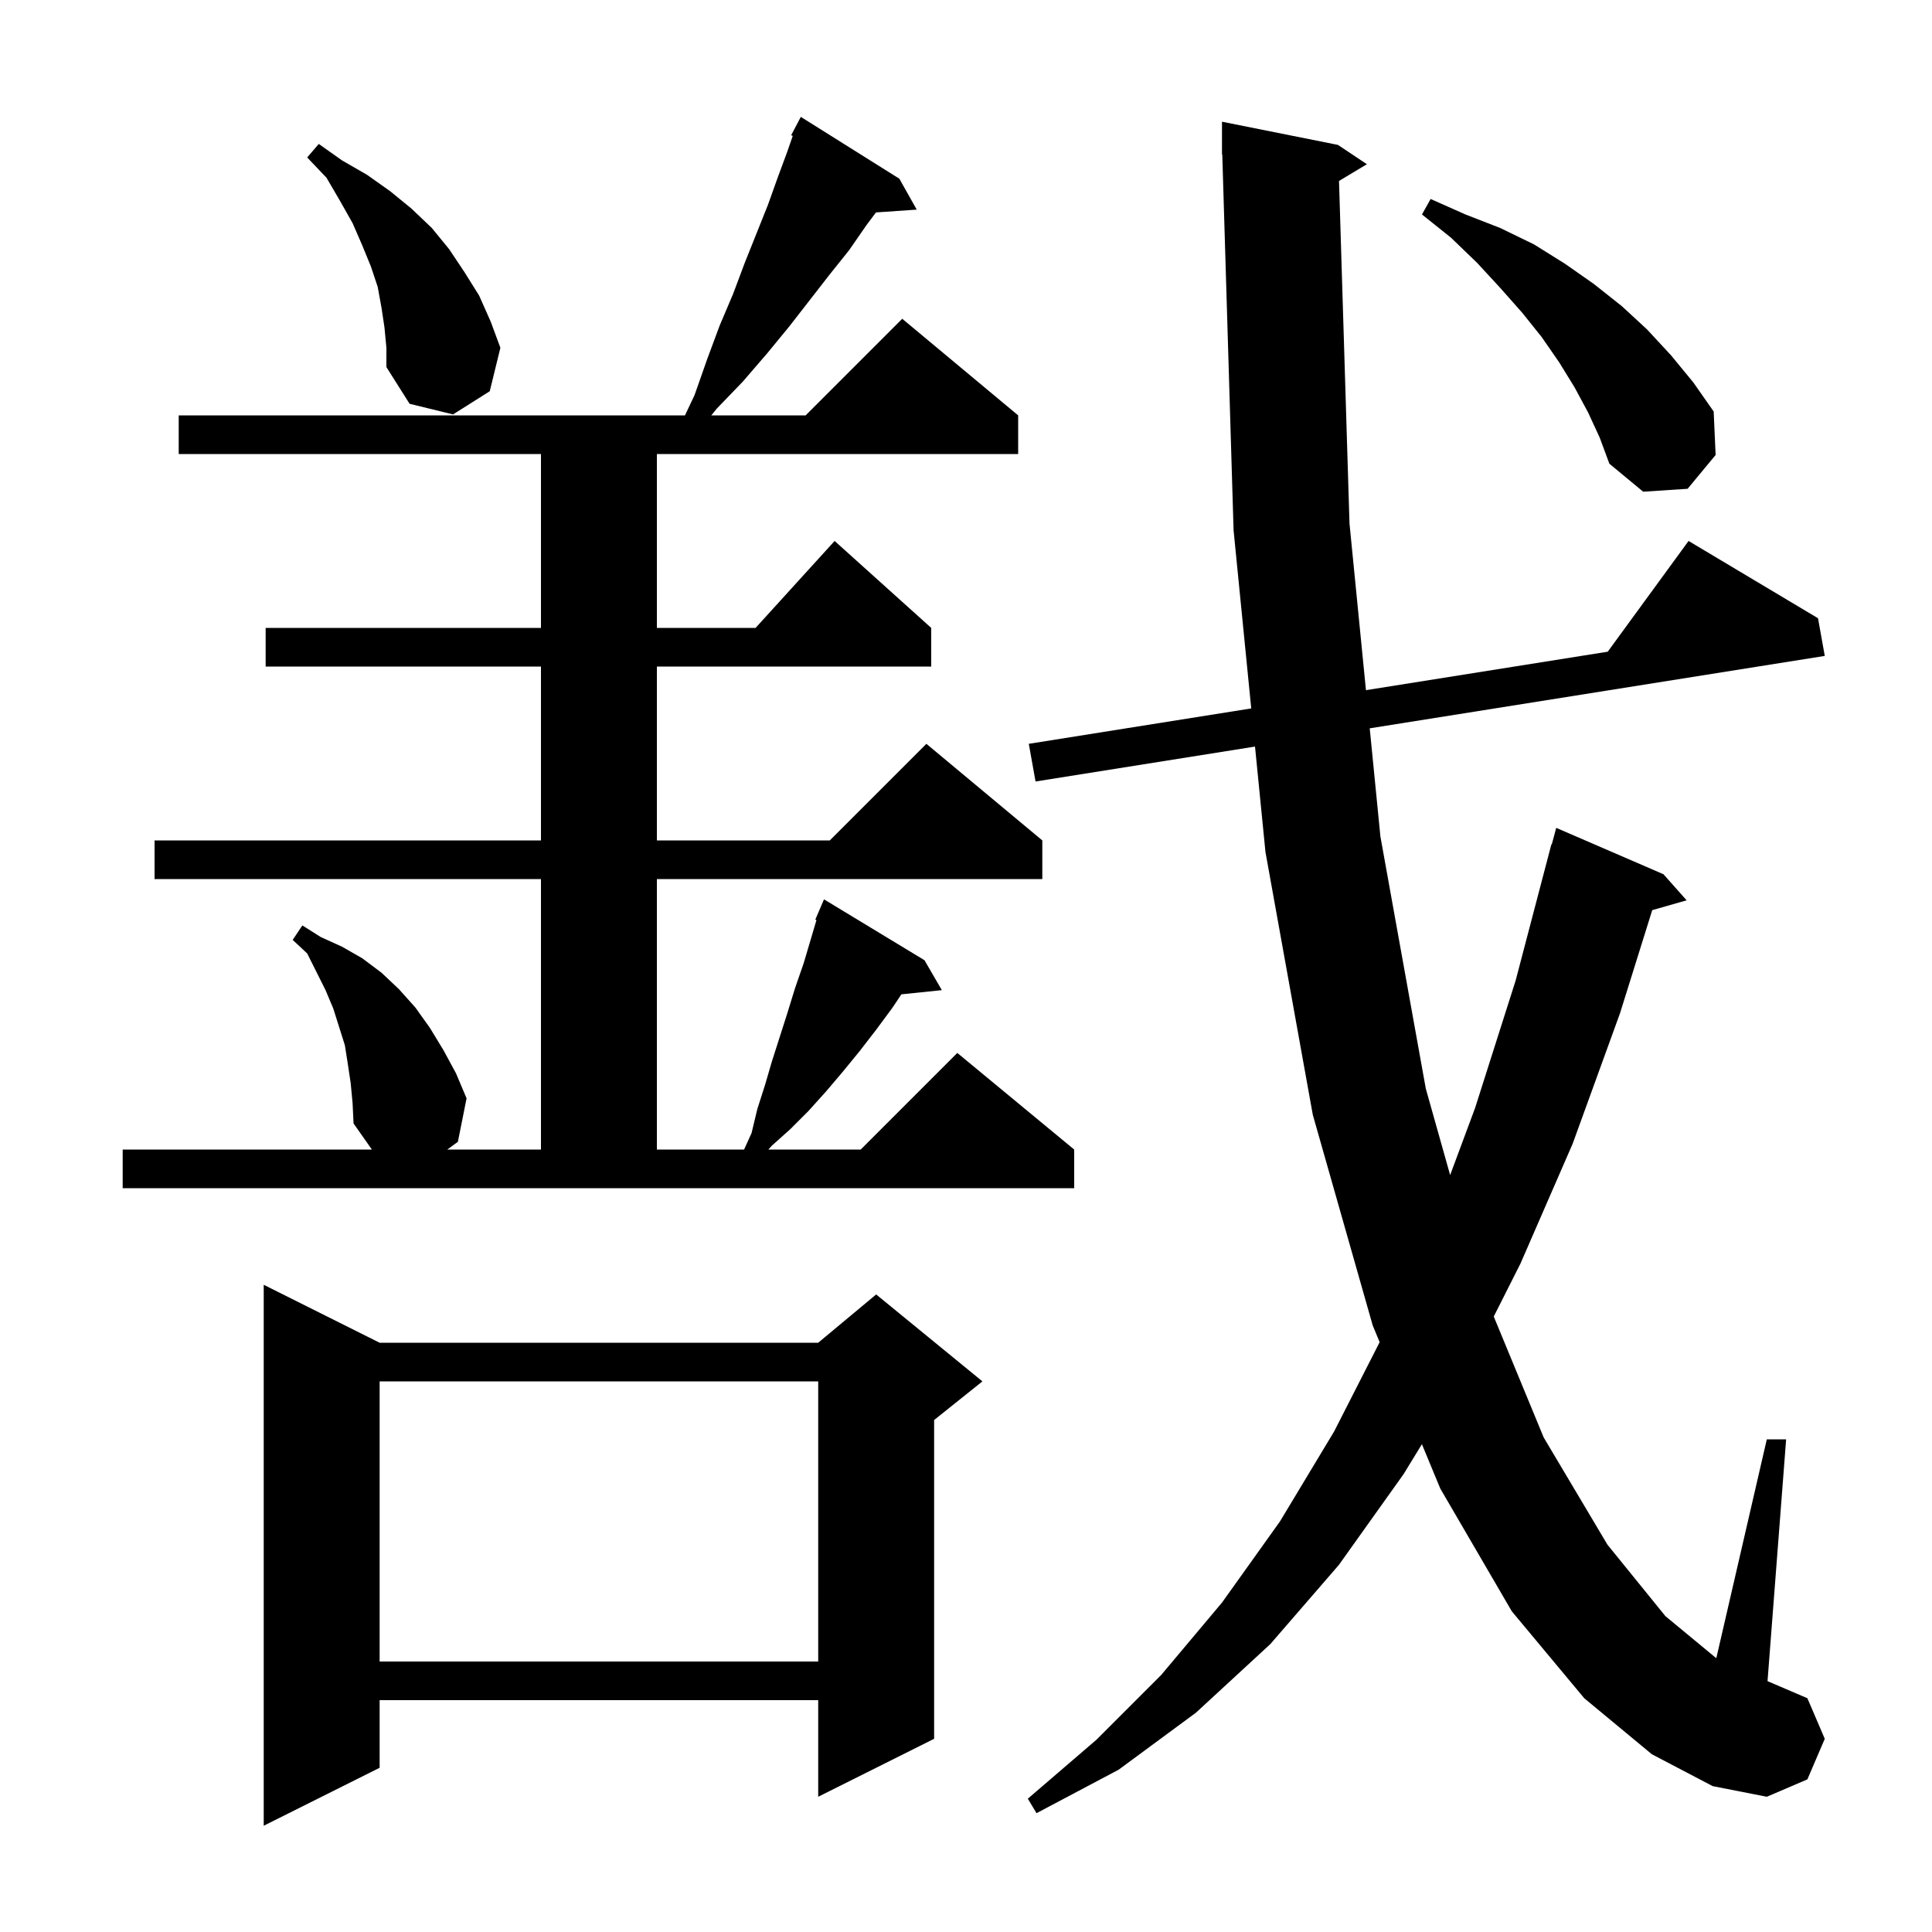 <svg xmlns="http://www.w3.org/2000/svg" xmlns:xlink="http://www.w3.org/1999/xlink" version="1.1" baseProfile="full" viewBox="0 0 200 200" width="200" height="200"><g fill="currentColor"><path d="M 39.3 139.0 L 84.7 139.0 L 90.7 134.0 L 101.7 143.0 L 96.7 147.0 L 96.7 180.0 L 84.7 186.0 L 84.7 176.0 L 39.3 176.0 L 39.3 183.0 L 27.3 189.0 L 27.3 133.0 Z M 138.614 18.731 L 139.7 54.2 L 141.403 71.446 L 166.432 67.464 L 174.8 56.0 L 188.2 64.0 L 188.9 67.9 L 141.793 75.396 L 142.9 86.6 L 147.6 112.7 L 150.118 121.643 L 152.7 114.7 L 156.9 101.5 L 160.6 87.4 L 160.639 87.411 L 161.1 85.7 L 172.2 90.5 L 174.6 93.2 L 171.038 94.218 L 167.7 104.9 L 162.8 118.4 L 157.4 130.8 L 154.633 136.286 L 159.8 148.8 L 166.4 159.9 L 172.4 167.3 L 177.6 171.6 L 177.675 171.64 L 182.9 149.0 L 184.9 149.0 L 182.974 174.032 L 187.1 175.8 L 188.9 180.0 L 187.1 184.2 L 182.9 186.0 L 177.3 184.9 L 171.0 181.6 L 164.0 175.8 L 156.5 166.8 L 149.1 154.1 L 147.195 149.501 L 145.3 152.6 L 138.6 162.0 L 131.5 170.2 L 123.8 177.3 L 115.8 183.2 L 107.3 187.7 L 106.4 186.2 L 113.5 180.1 L 120.2 173.4 L 126.5 165.9 L 132.5 157.5 L 138.1 148.2 L 142.821 138.94 L 142.1 137.2 L 135.9 115.4 L 131.0 88.2 L 129.918 77.285 L 107.2 80.9 L 106.5 77.0 L 129.527 73.336 L 127.7 54.9 L 126.53 15.998 L 126.5 16.0 L 126.5 12.6 L 138.5 15.0 L 141.5 17.0 Z M 39.3 143.0 L 39.3 172.0 L 84.7 172.0 L 84.7 143.0 Z M 12.7 119.0 L 38.497 119.0 L 36.6 116.3 L 36.5 114.2 L 36.3 112.1 L 36.0 110.1 L 35.7 108.2 L 34.5 104.4 L 33.7 102.5 L 31.8 98.7 L 30.3 97.3 L 31.3 95.8 L 33.2 97.0 L 35.4 98.0 L 37.5 99.2 L 39.5 100.7 L 41.3 102.4 L 43.0 104.3 L 44.5 106.4 L 45.9 108.7 L 47.2 111.1 L 48.3 113.7 L 47.4 118.2 L 46.304 119.0 L 56.0 119.0 L 56.0 91.0 L 16.0 91.0 L 16.0 87.0 L 56.0 87.0 L 56.0 69.0 L 27.5 69.0 L 27.5 65.0 L 56.0 65.0 L 56.0 47.0 L 18.5 47.0 L 18.5 43.0 L 70.908 43.0 L 71.9 40.9 L 73.2 37.2 L 74.5 33.7 L 75.9 30.4 L 77.1 27.2 L 79.5 21.2 L 80.5 18.4 L 81.5 15.7 L 82.065 14.066 L 81.9 14.0 L 82.9 12.1 L 93.1 18.5 L 94.9 21.7 L 90.682 21.991 L 89.7 23.3 L 87.9 25.9 L 85.9 28.4 L 81.7 33.8 L 79.4 36.6 L 76.9 39.5 L 74.2 42.3 L 73.635 43.0 L 83.4 43.0 L 93.4 33.0 L 105.4 43.0 L 105.4 47.0 L 68.0 47.0 L 68.0 65.0 L 78.218 65.0 L 86.4 56.0 L 96.4 65.0 L 96.4 69.0 L 68.0 69.0 L 68.0 87.0 L 85.9 87.0 L 95.9 77.0 L 107.9 87.0 L 107.9 91.0 L 68.0 91.0 L 68.0 119.0 L 77.027 119.0 L 77.8 117.3 L 78.4 114.8 L 79.2 112.3 L 79.9 109.9 L 81.5 104.9 L 82.3 102.3 L 83.2 99.7 L 84.52 95.245 L 84.4 95.2 L 85.3 93.1 L 95.7 99.4 L 97.5 102.5 L 93.311 102.933 L 92.4 104.3 L 90.7 106.6 L 89.0 108.8 L 87.2 111.0 L 85.5 113.0 L 83.7 115.0 L 81.8 116.9 L 79.9 118.6 L 79.544 119.0 L 89.1 119.0 L 99.1 109.0 L 111.2 119.0 L 111.2 123.0 L 12.7 123.0 Z M 164.4 42.7 L 163.0 40.1 L 161.4 37.5 L 159.6 34.9 L 157.6 32.4 L 155.3 29.8 L 152.9 27.2 L 150.2 24.6 L 147.2 22.2 L 148.1 20.6 L 151.7 22.2 L 155.3 23.6 L 158.8 25.3 L 162.0 27.3 L 165.0 29.4 L 167.9 31.7 L 170.5 34.1 L 173.0 36.8 L 175.3 39.6 L 177.4 42.6 L 177.6 47.1 L 174.7 50.6 L 170.1 50.9 L 166.6 48.0 L 165.6 45.3 Z M 39.8 33.9 L 39.5 31.9 L 39.1 29.7 L 38.4 27.6 L 37.5 25.4 L 36.5 23.1 L 35.2 20.8 L 33.8 18.4 L 31.8 16.3 L 33.0 14.9 L 35.4 16.6 L 38.0 18.1 L 40.4 19.8 L 42.6 21.6 L 44.7 23.6 L 46.5 25.8 L 48.1 28.2 L 49.6 30.6 L 50.8 33.3 L 51.8 36.0 L 50.7 40.5 L 46.9 42.9 L 42.4 41.8 L 40.0 38.0 L 40.0 36.0 Z "/></g></svg>